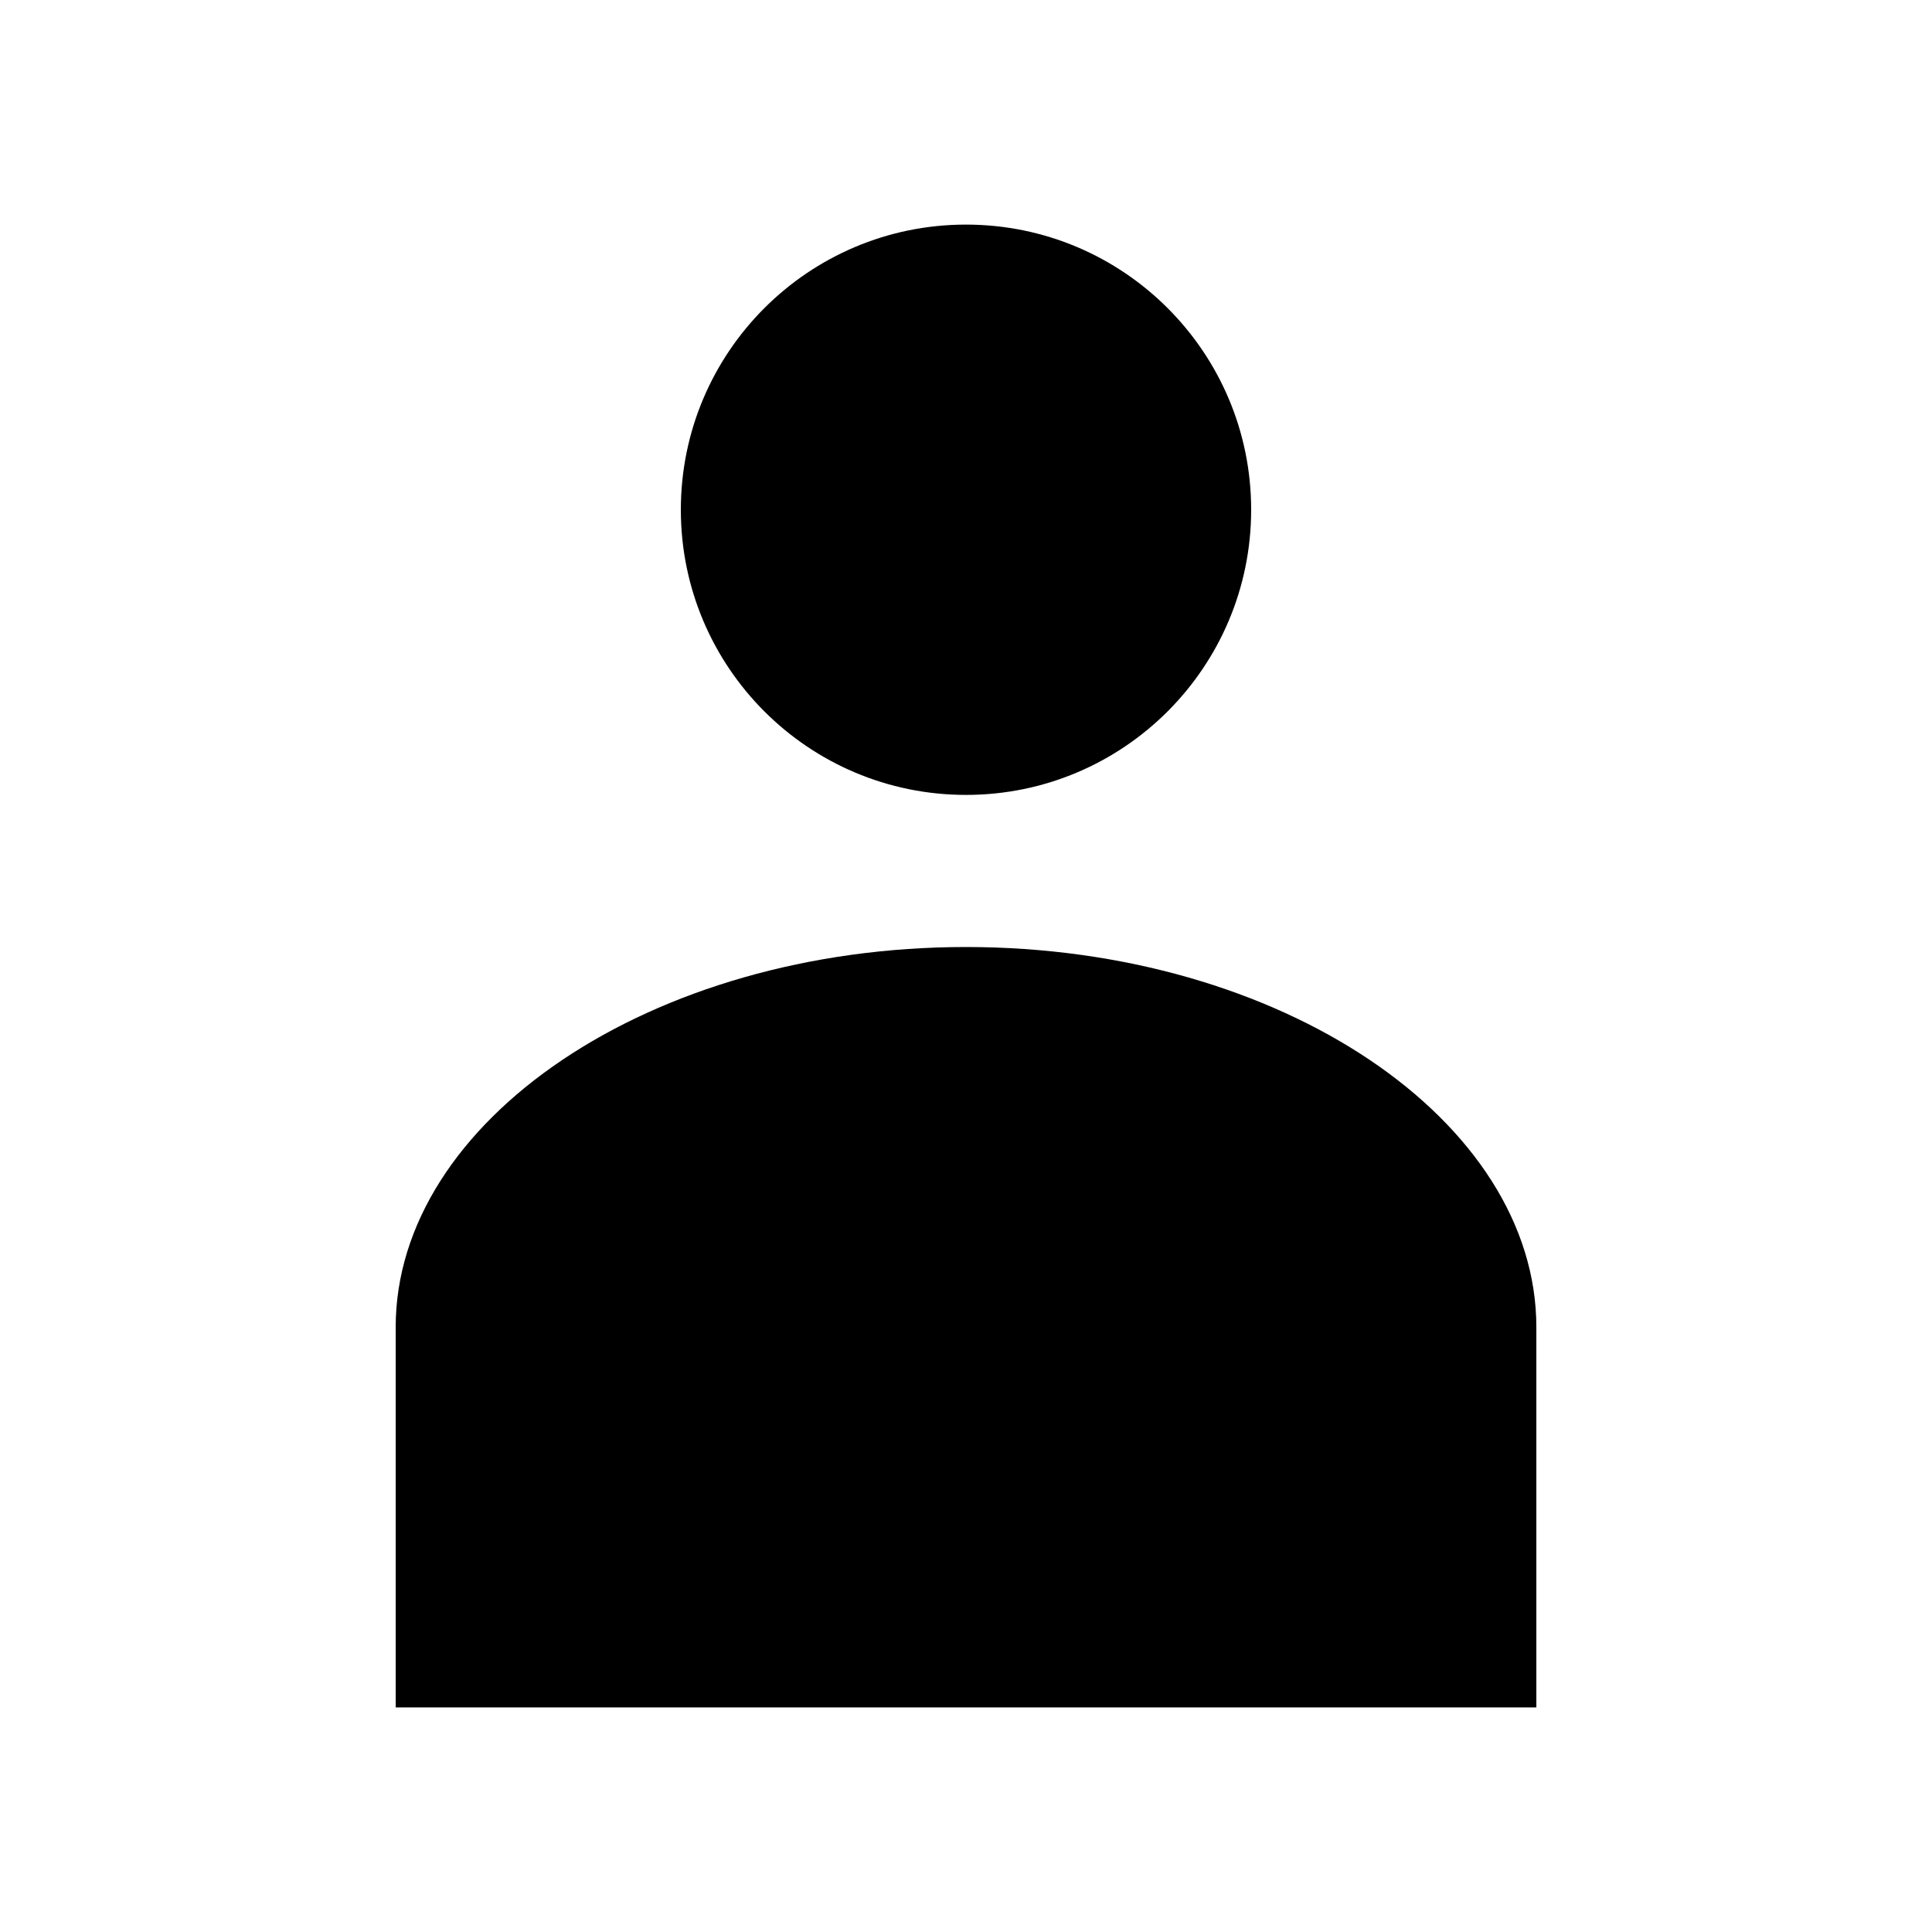 <?xml version="1.0" encoding="UTF-8"?>
<!-- The Best Svg Icon site in the world: iconSvg.co, Visit us! https://iconsvg.co -->
<svg fill="#000000" width="800px" height="800px" version="1.1" viewBox="144 144 512 512" xmlns="http://www.w3.org/2000/svg">
 <path d="m400 203.52c-41.738 0-75.57 33.836-75.57 75.57 0 41.738 33.836 75.57 75.57 75.57 41.738 0 75.57-33.836 75.57-75.57 0-41.738-33.836-75.57-75.57-75.57zm0 191.45c-83.734 0-151.14 46.18-151.14 100.76v100.76h302.29v-100.76c0-54.582-67.41-100.76-151.14-100.76z"/>
</svg>